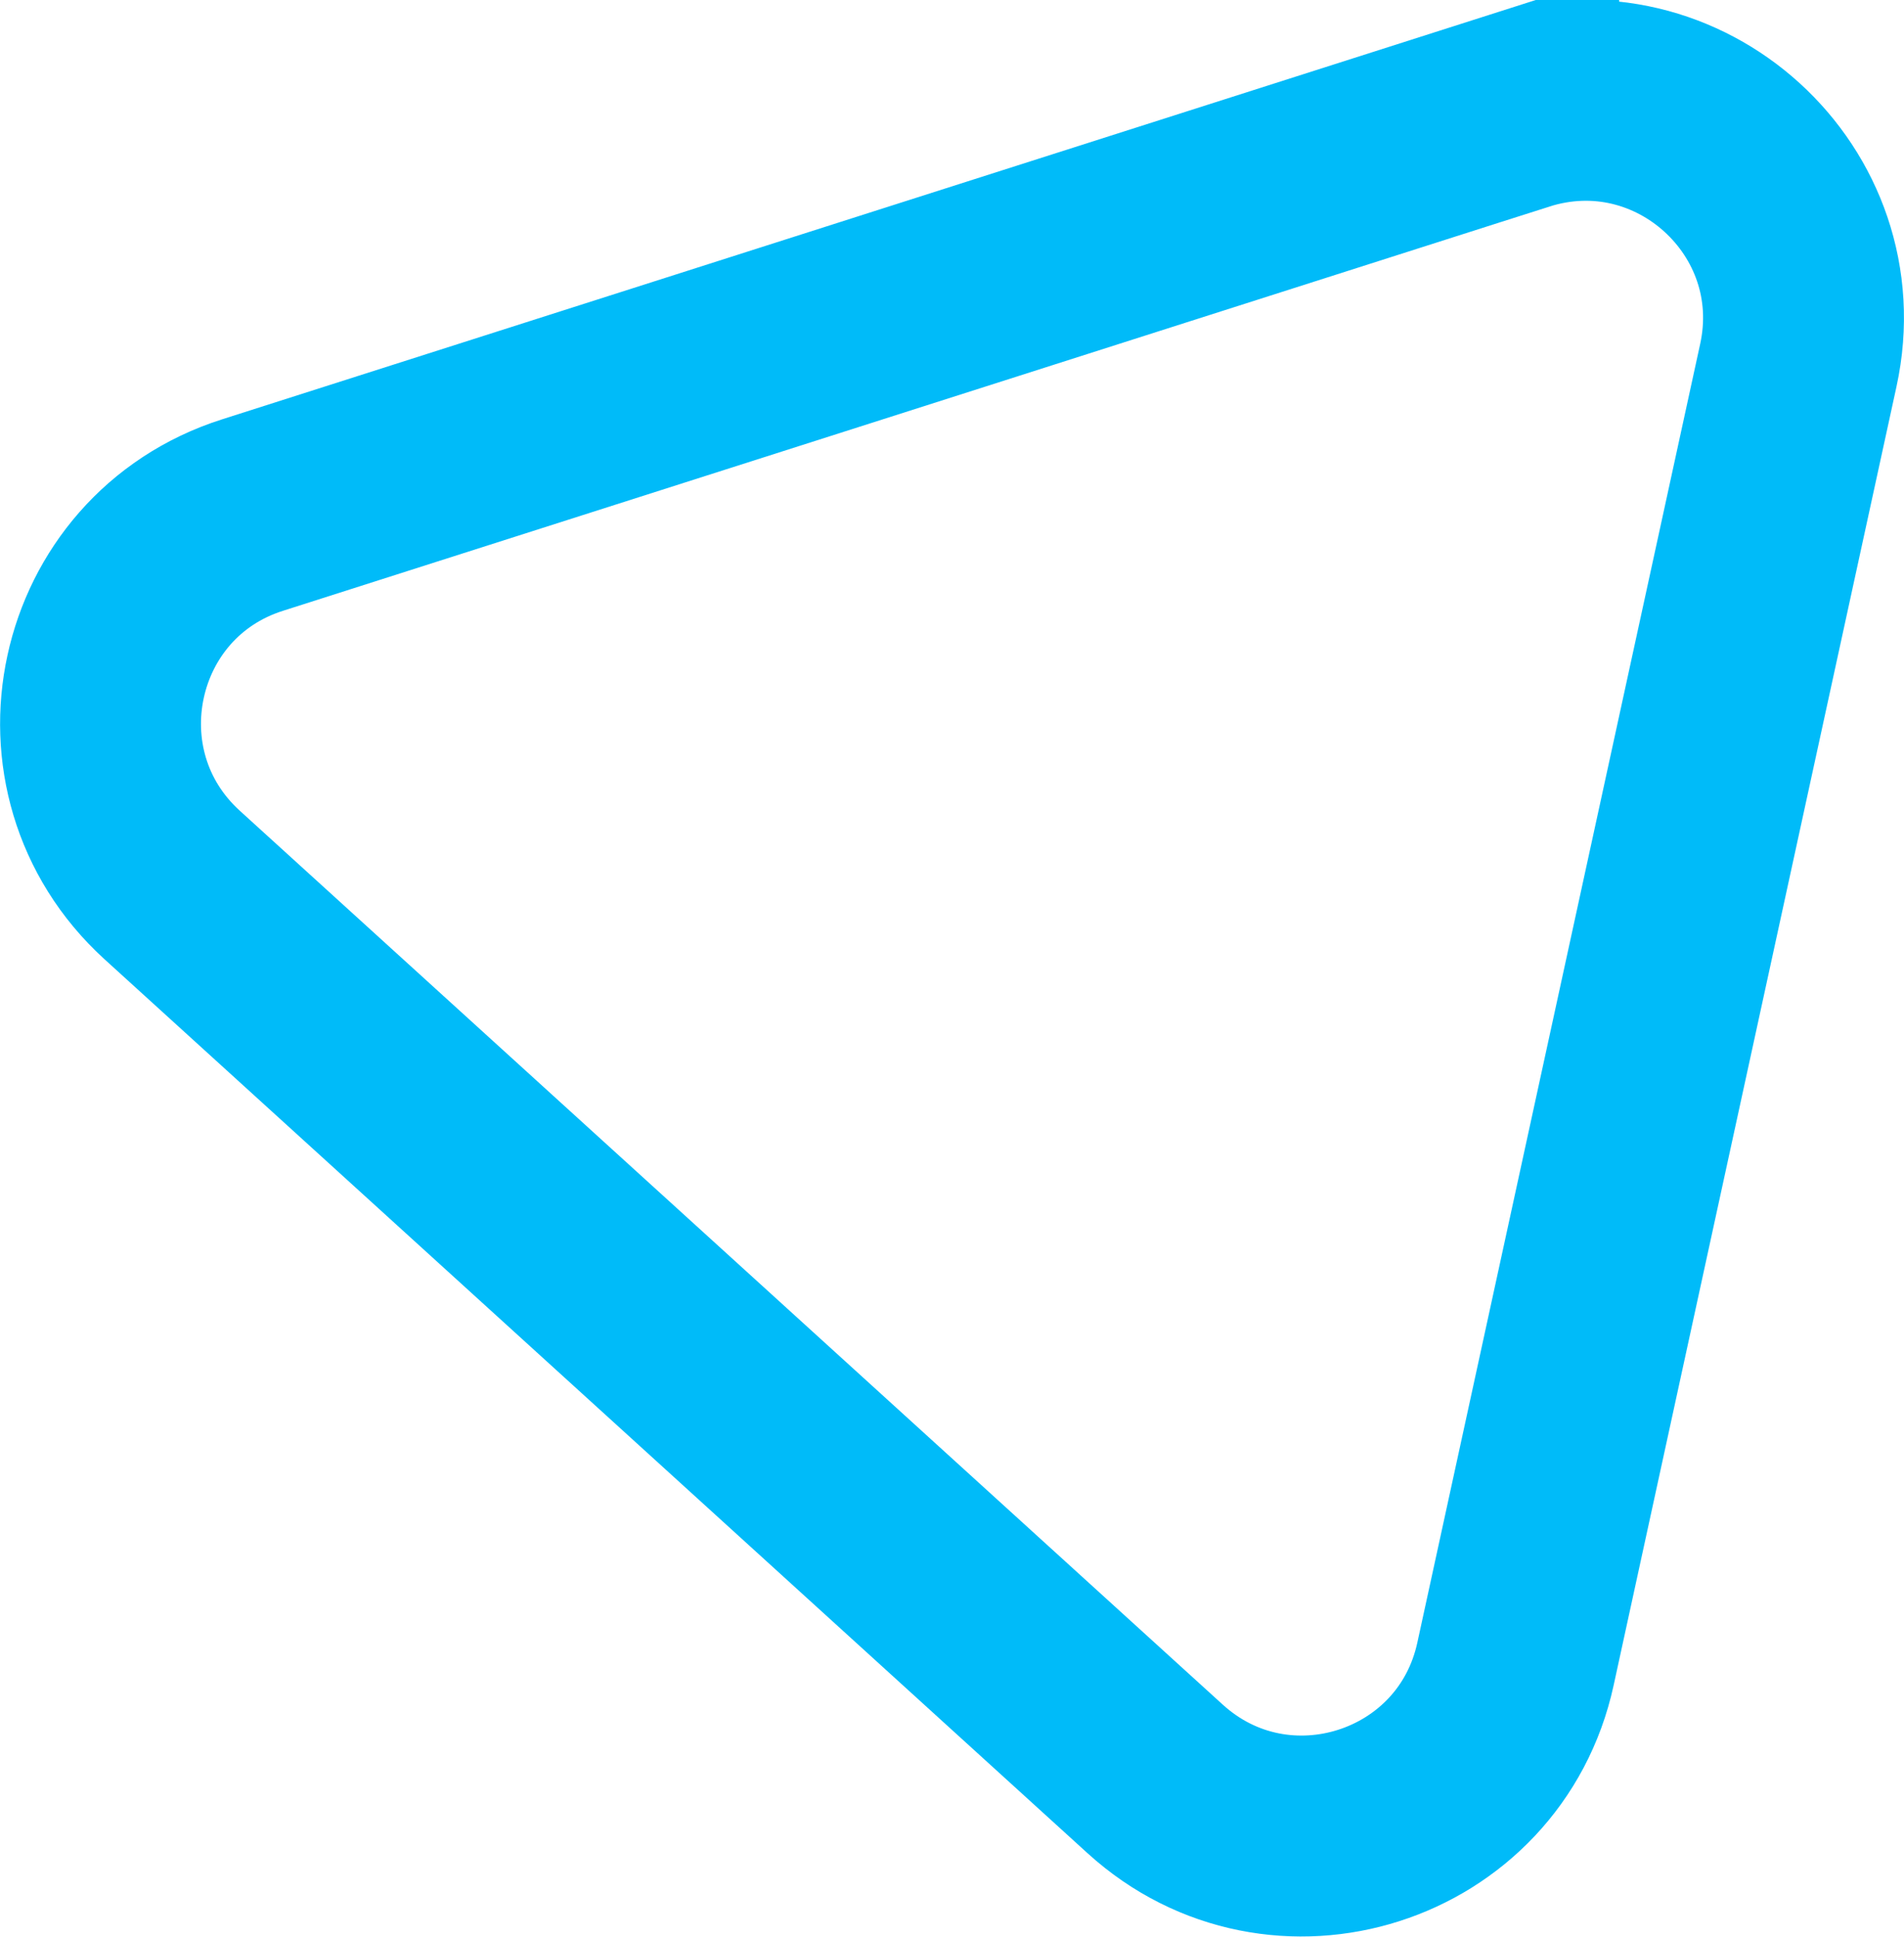 <svg xmlns="http://www.w3.org/2000/svg" id="Layer_2" data-name="Layer 2" viewBox="0 0 47.39 48.21"><defs><style>      .cls-1 {        fill: none;        stroke: #00bbf9;        stroke-linecap: round;        stroke-miterlimit: 10;        stroke-width: 5px;      }    </style></defs><g id="Layer_4" data-name="Layer 4"><path class="cls-1" d="M37.8,2.76c3.99-1.27,7.85,2.25,6.96,6.33l-3.52,16.16-3.52,16.16c-.89,4.09-5.87,5.68-8.97,2.86l-12.24-11.13L4.28,22.02c-3.09-2.82-1.98-7.93,2-9.2l15.76-5.03,15.76-5.03Z"></path></g></svg>